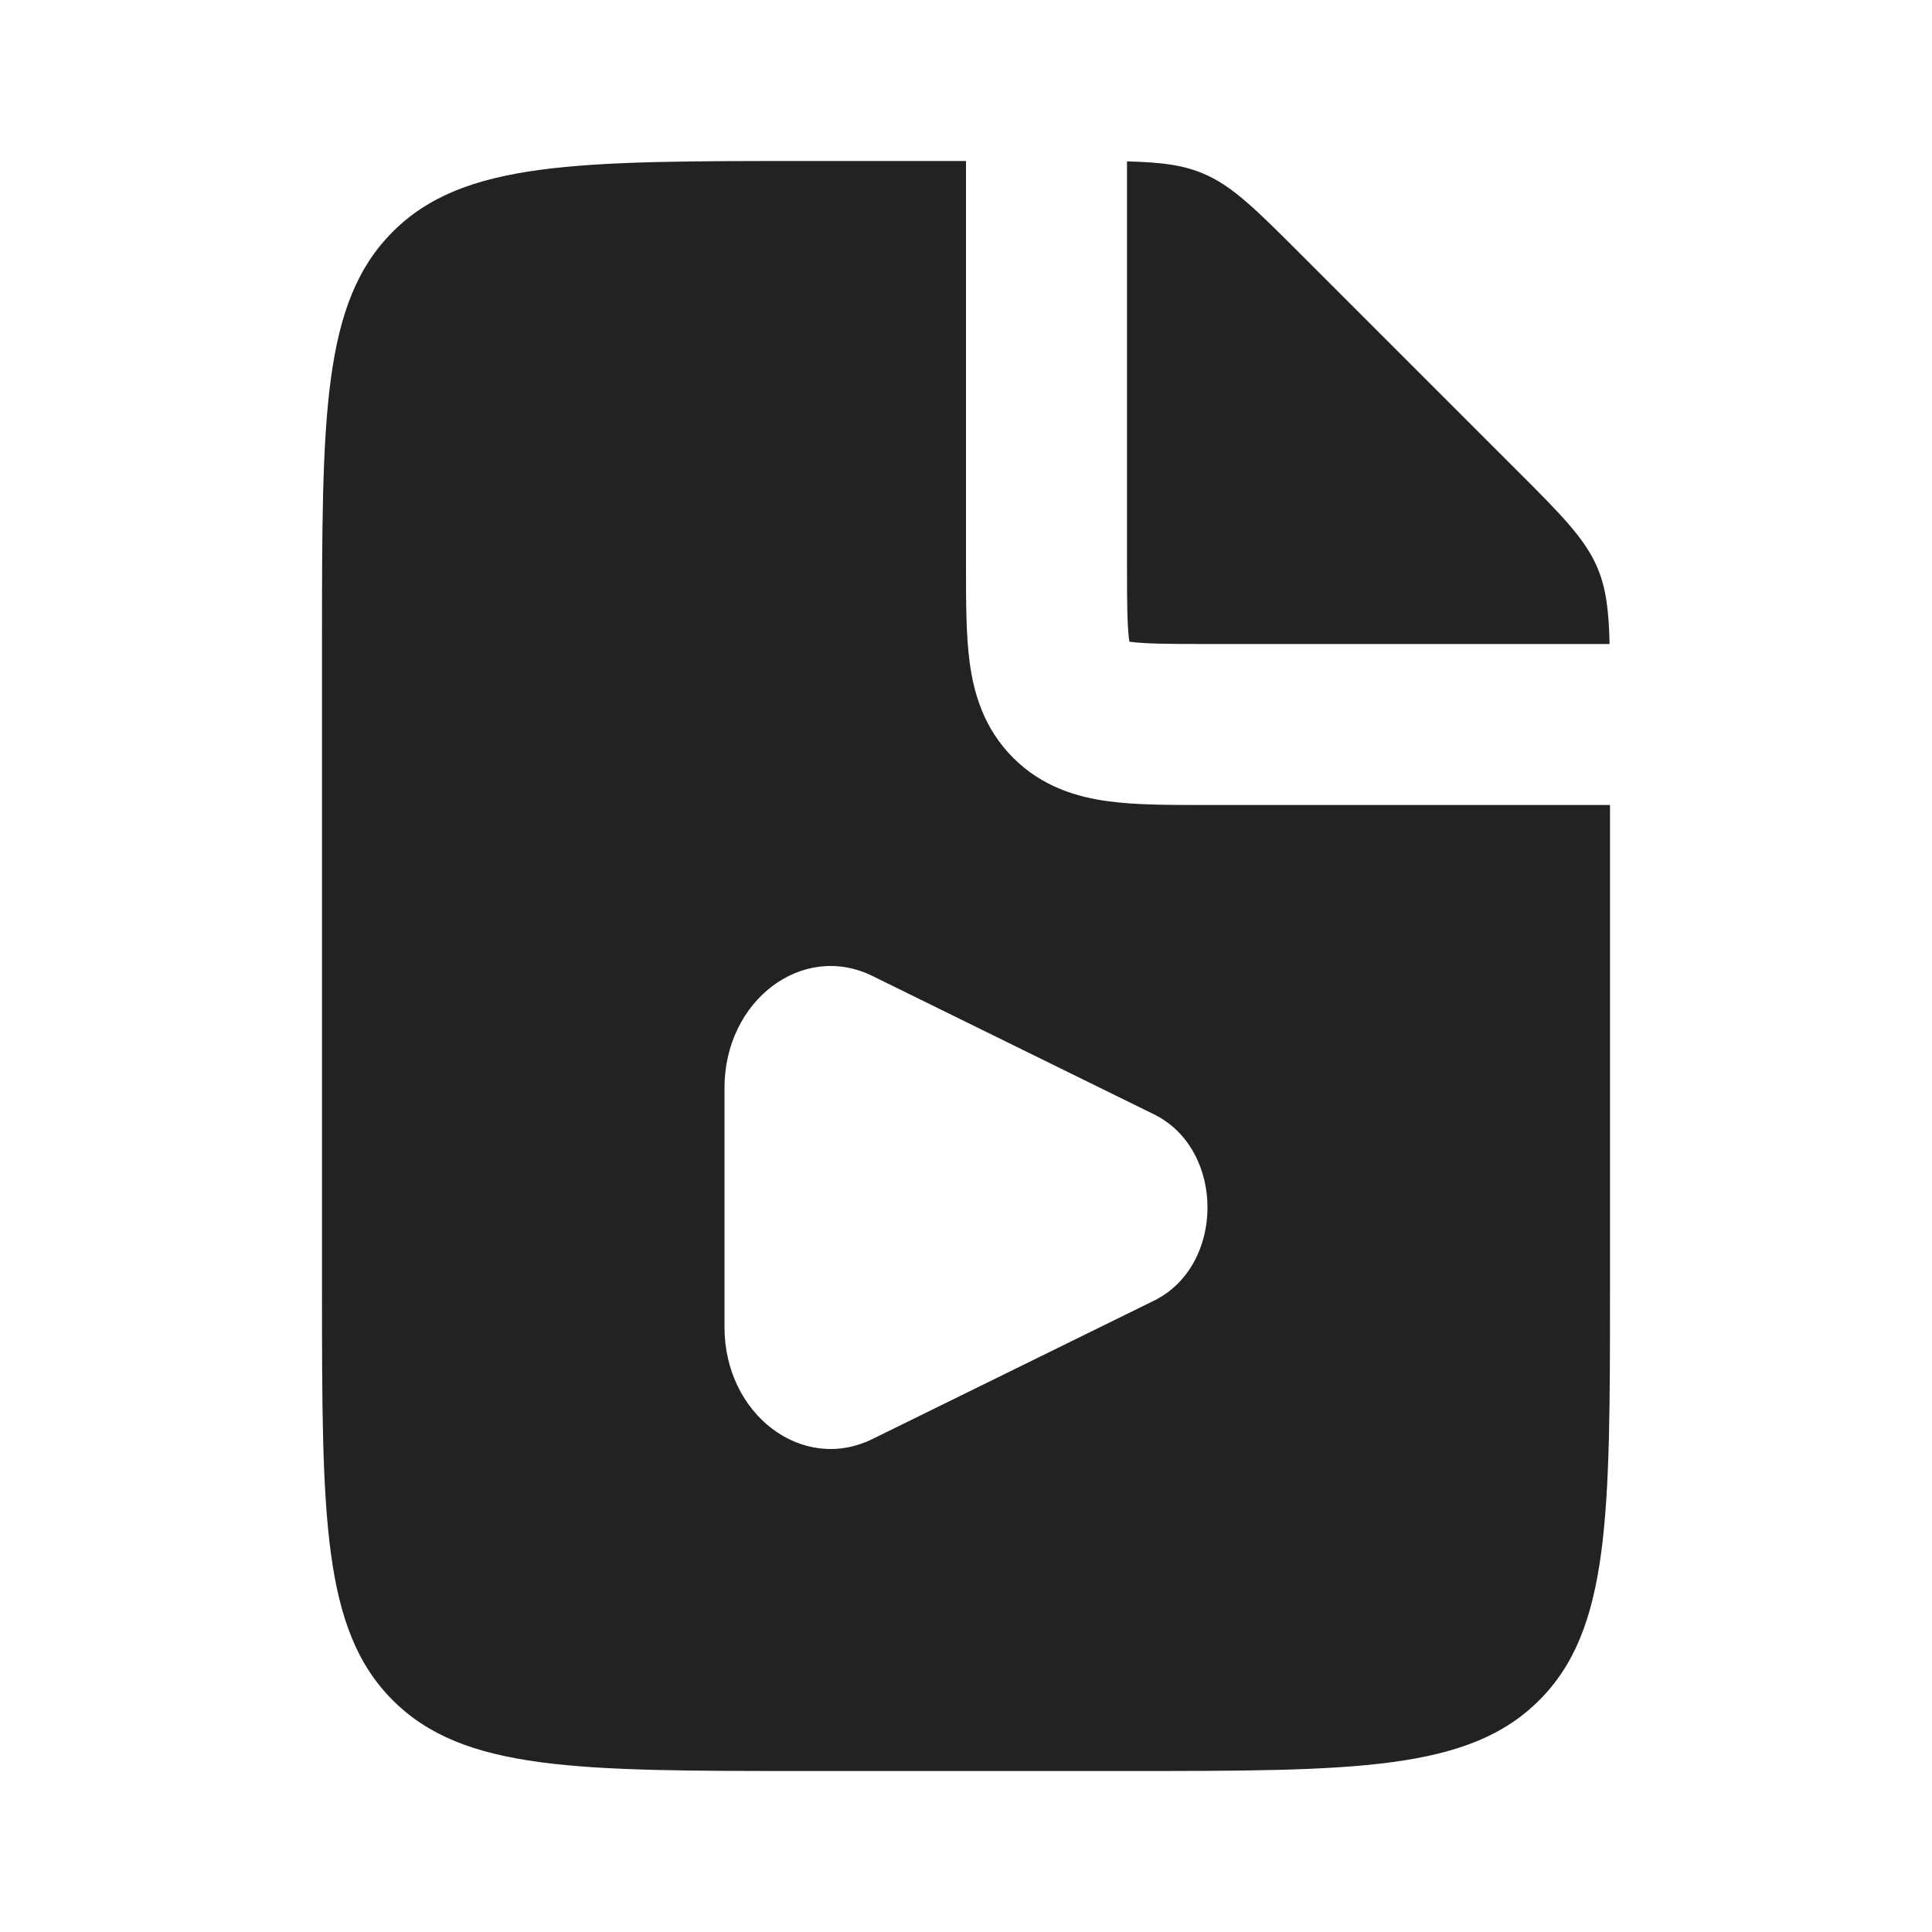 <?xml version="1.0" encoding="utf-8"?>
<svg width="800px" height="800px" viewBox="0 0 24 24" fill="none" xmlns="http://www.w3.org/2000/svg">
<path fill-rule="evenodd" clip-rule="evenodd" d="M12 7V2H10C7.172 2 5.757 2 4.879 2.879C4 3.757 4 5.172 4 8V16C4 18.828 4 20.243 4.879 21.121C5.757 22 7.172 22 10 22H14C16.828 22 18.243 22 19.121 21.121C20 20.243 20 18.828 20 16V10H15L14.946 10H14.946H14.946C14.521 10 14.109 10 13.77 9.954C13.386 9.903 12.949 9.777 12.586 9.414C12.223 9.051 12.097 8.614 12.046 8.231C12 7.891 12 7.478 12 7.054L12 7ZM14 7V2.005C14.412 2.015 14.684 2.047 14.937 2.152C15.305 2.304 15.594 2.594 16.172 3.172L18.828 5.828C19.407 6.406 19.695 6.696 19.848 7.063C19.953 7.316 19.985 7.588 19.995 8H15C14.5 8 14.226 7.998 14.036 7.972L14.029 7.971L14.028 7.964C14.002 7.774 14 7.5 14 7ZM10.838 12.124L14.334 13.842C15.222 14.278 15.222 15.722 14.334 16.158L10.838 17.876C9.968 18.304 9 17.572 9 16.487V13.513C9 12.428 9.968 11.696 10.838 12.124Z" fill="#222222"/>
</svg>